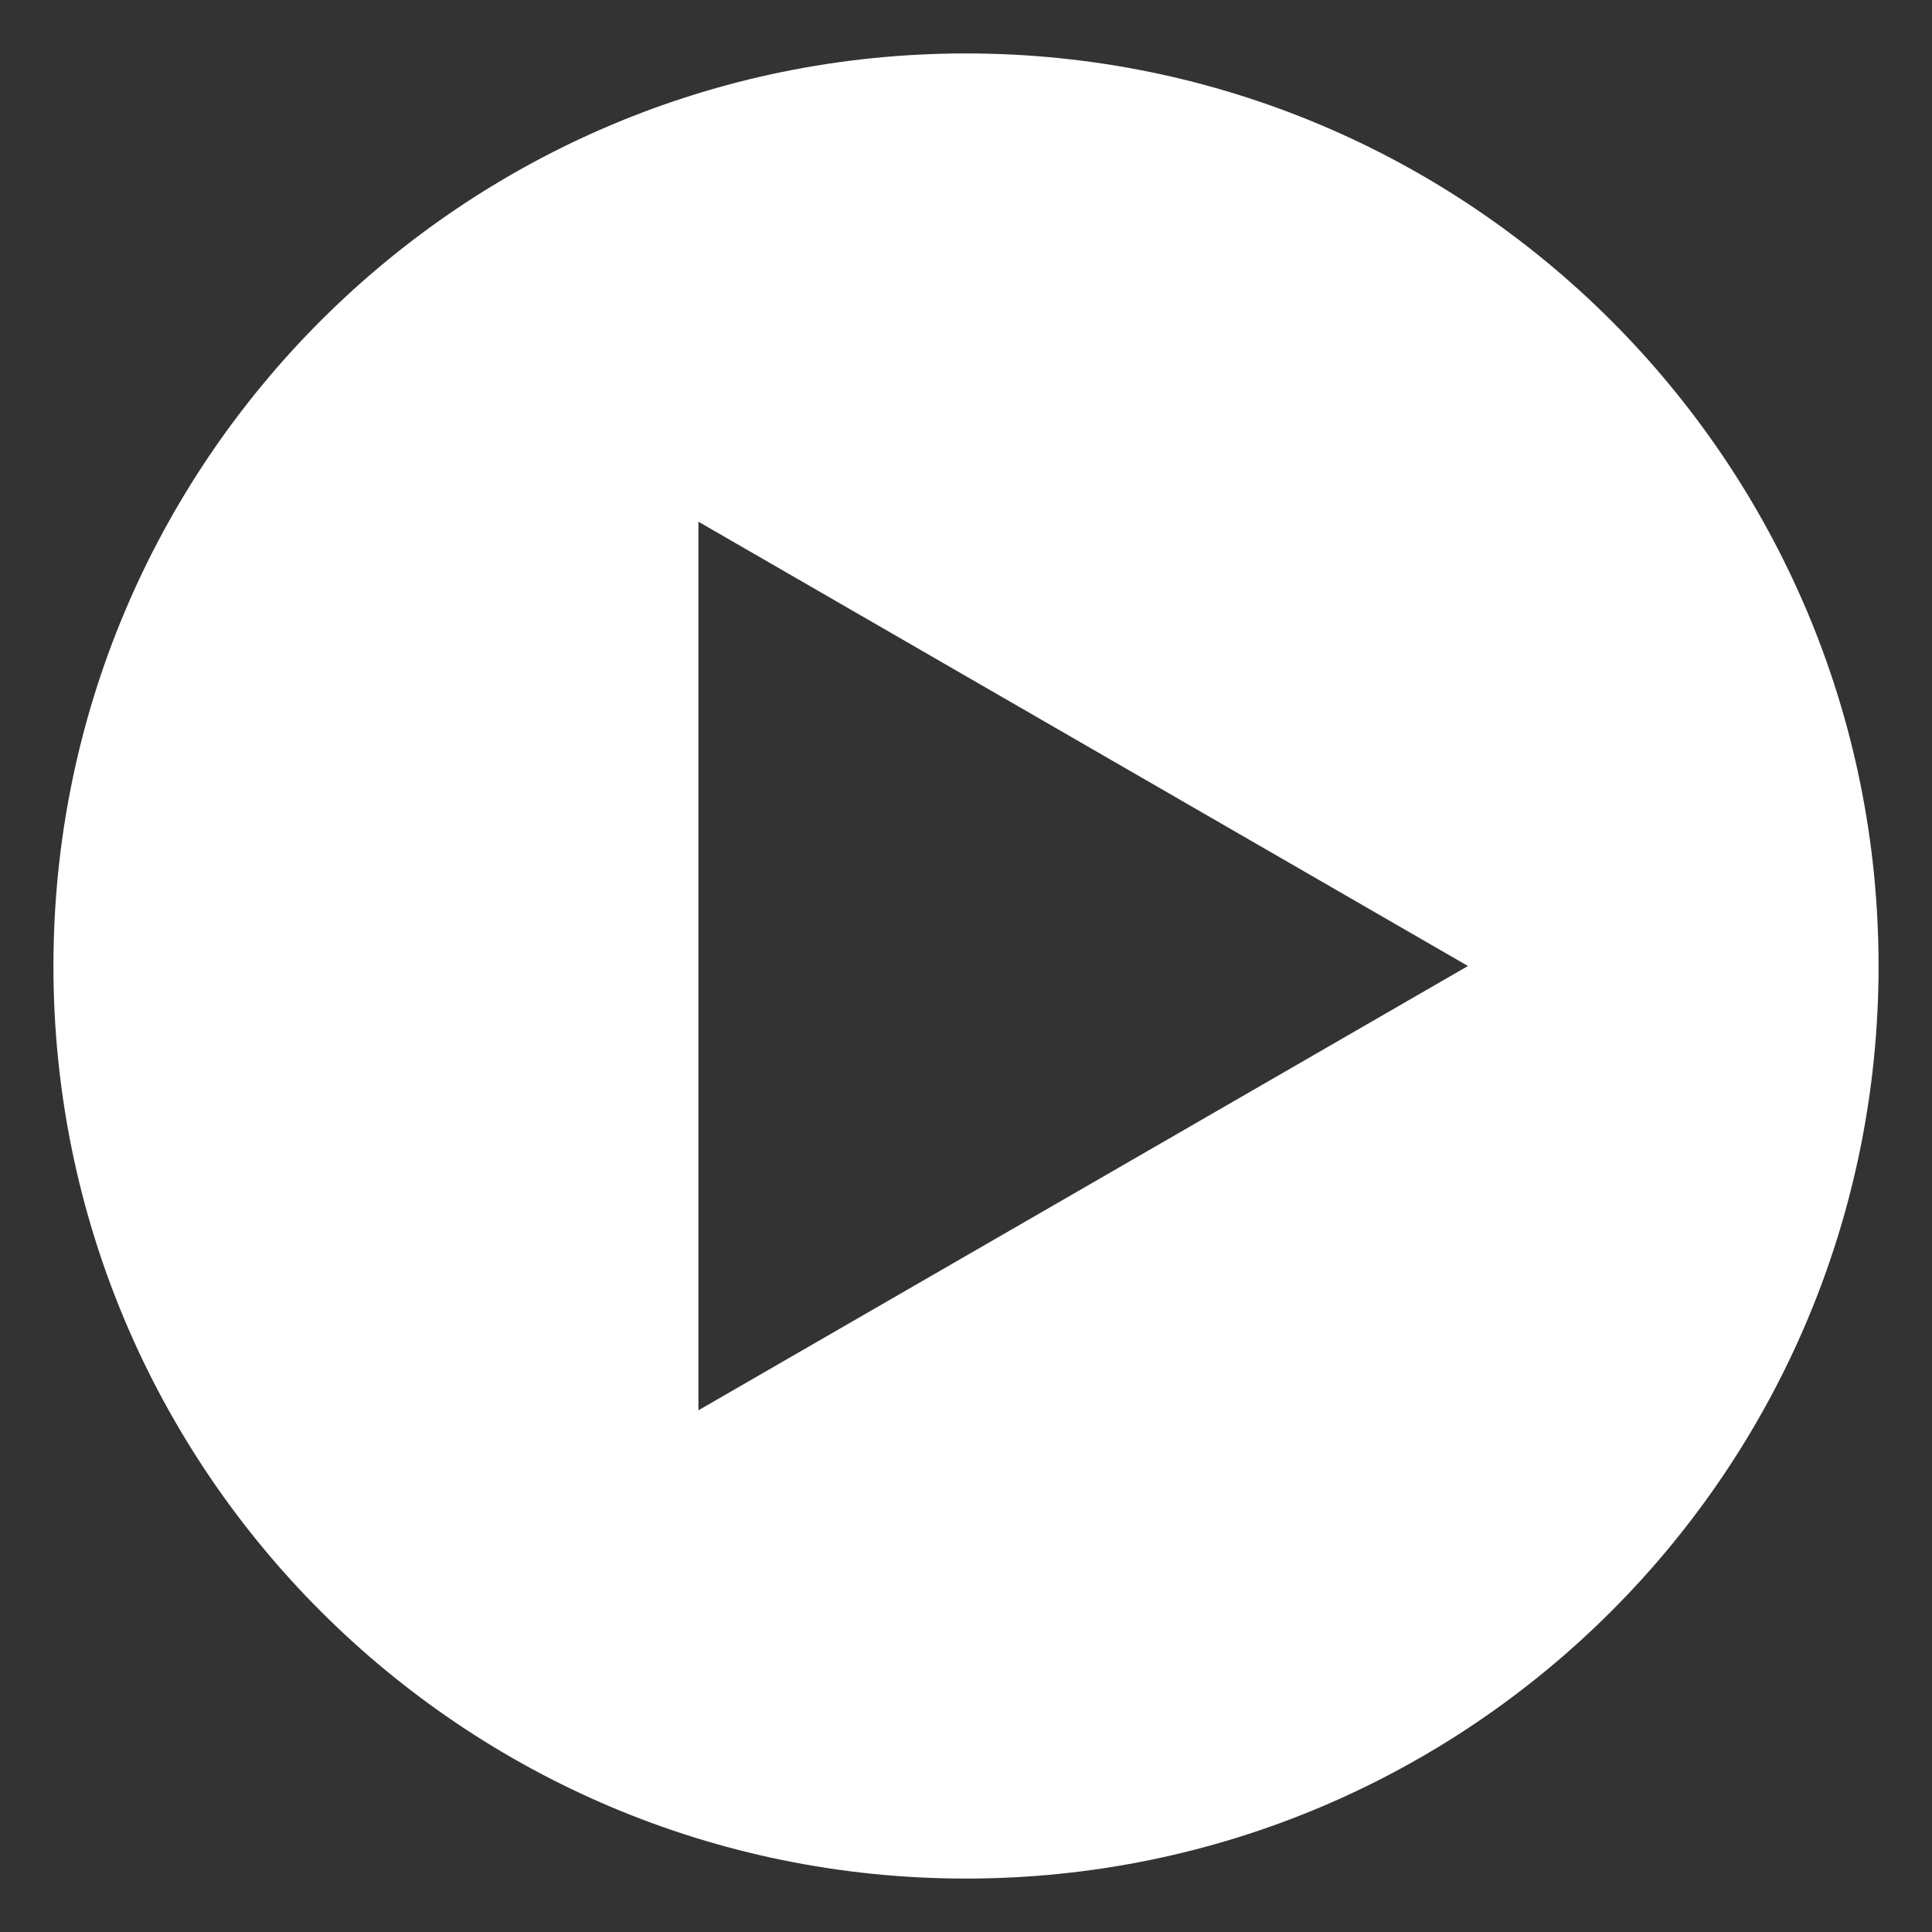 <?xml version="1.0" encoding="UTF-8"?>
<svg id="Layer_1" data-name="Layer 1" xmlns="http://www.w3.org/2000/svg" viewBox="0 0 90 90">
  <rect x="0" y="0" width="90" height="90" fill="#333333" stroke="none"/>
  <path d="m45,2.489C21.522,2.489,2.489,21.522,2.489,45s19.033,42.511,42.511,42.511,42.511-19.033,42.511-42.511S68.478,2.489,45,2.489Zm-12.464,63.207V24.303l35.848,20.697-35.848,20.697Z" fill="#fff"/>
</svg>